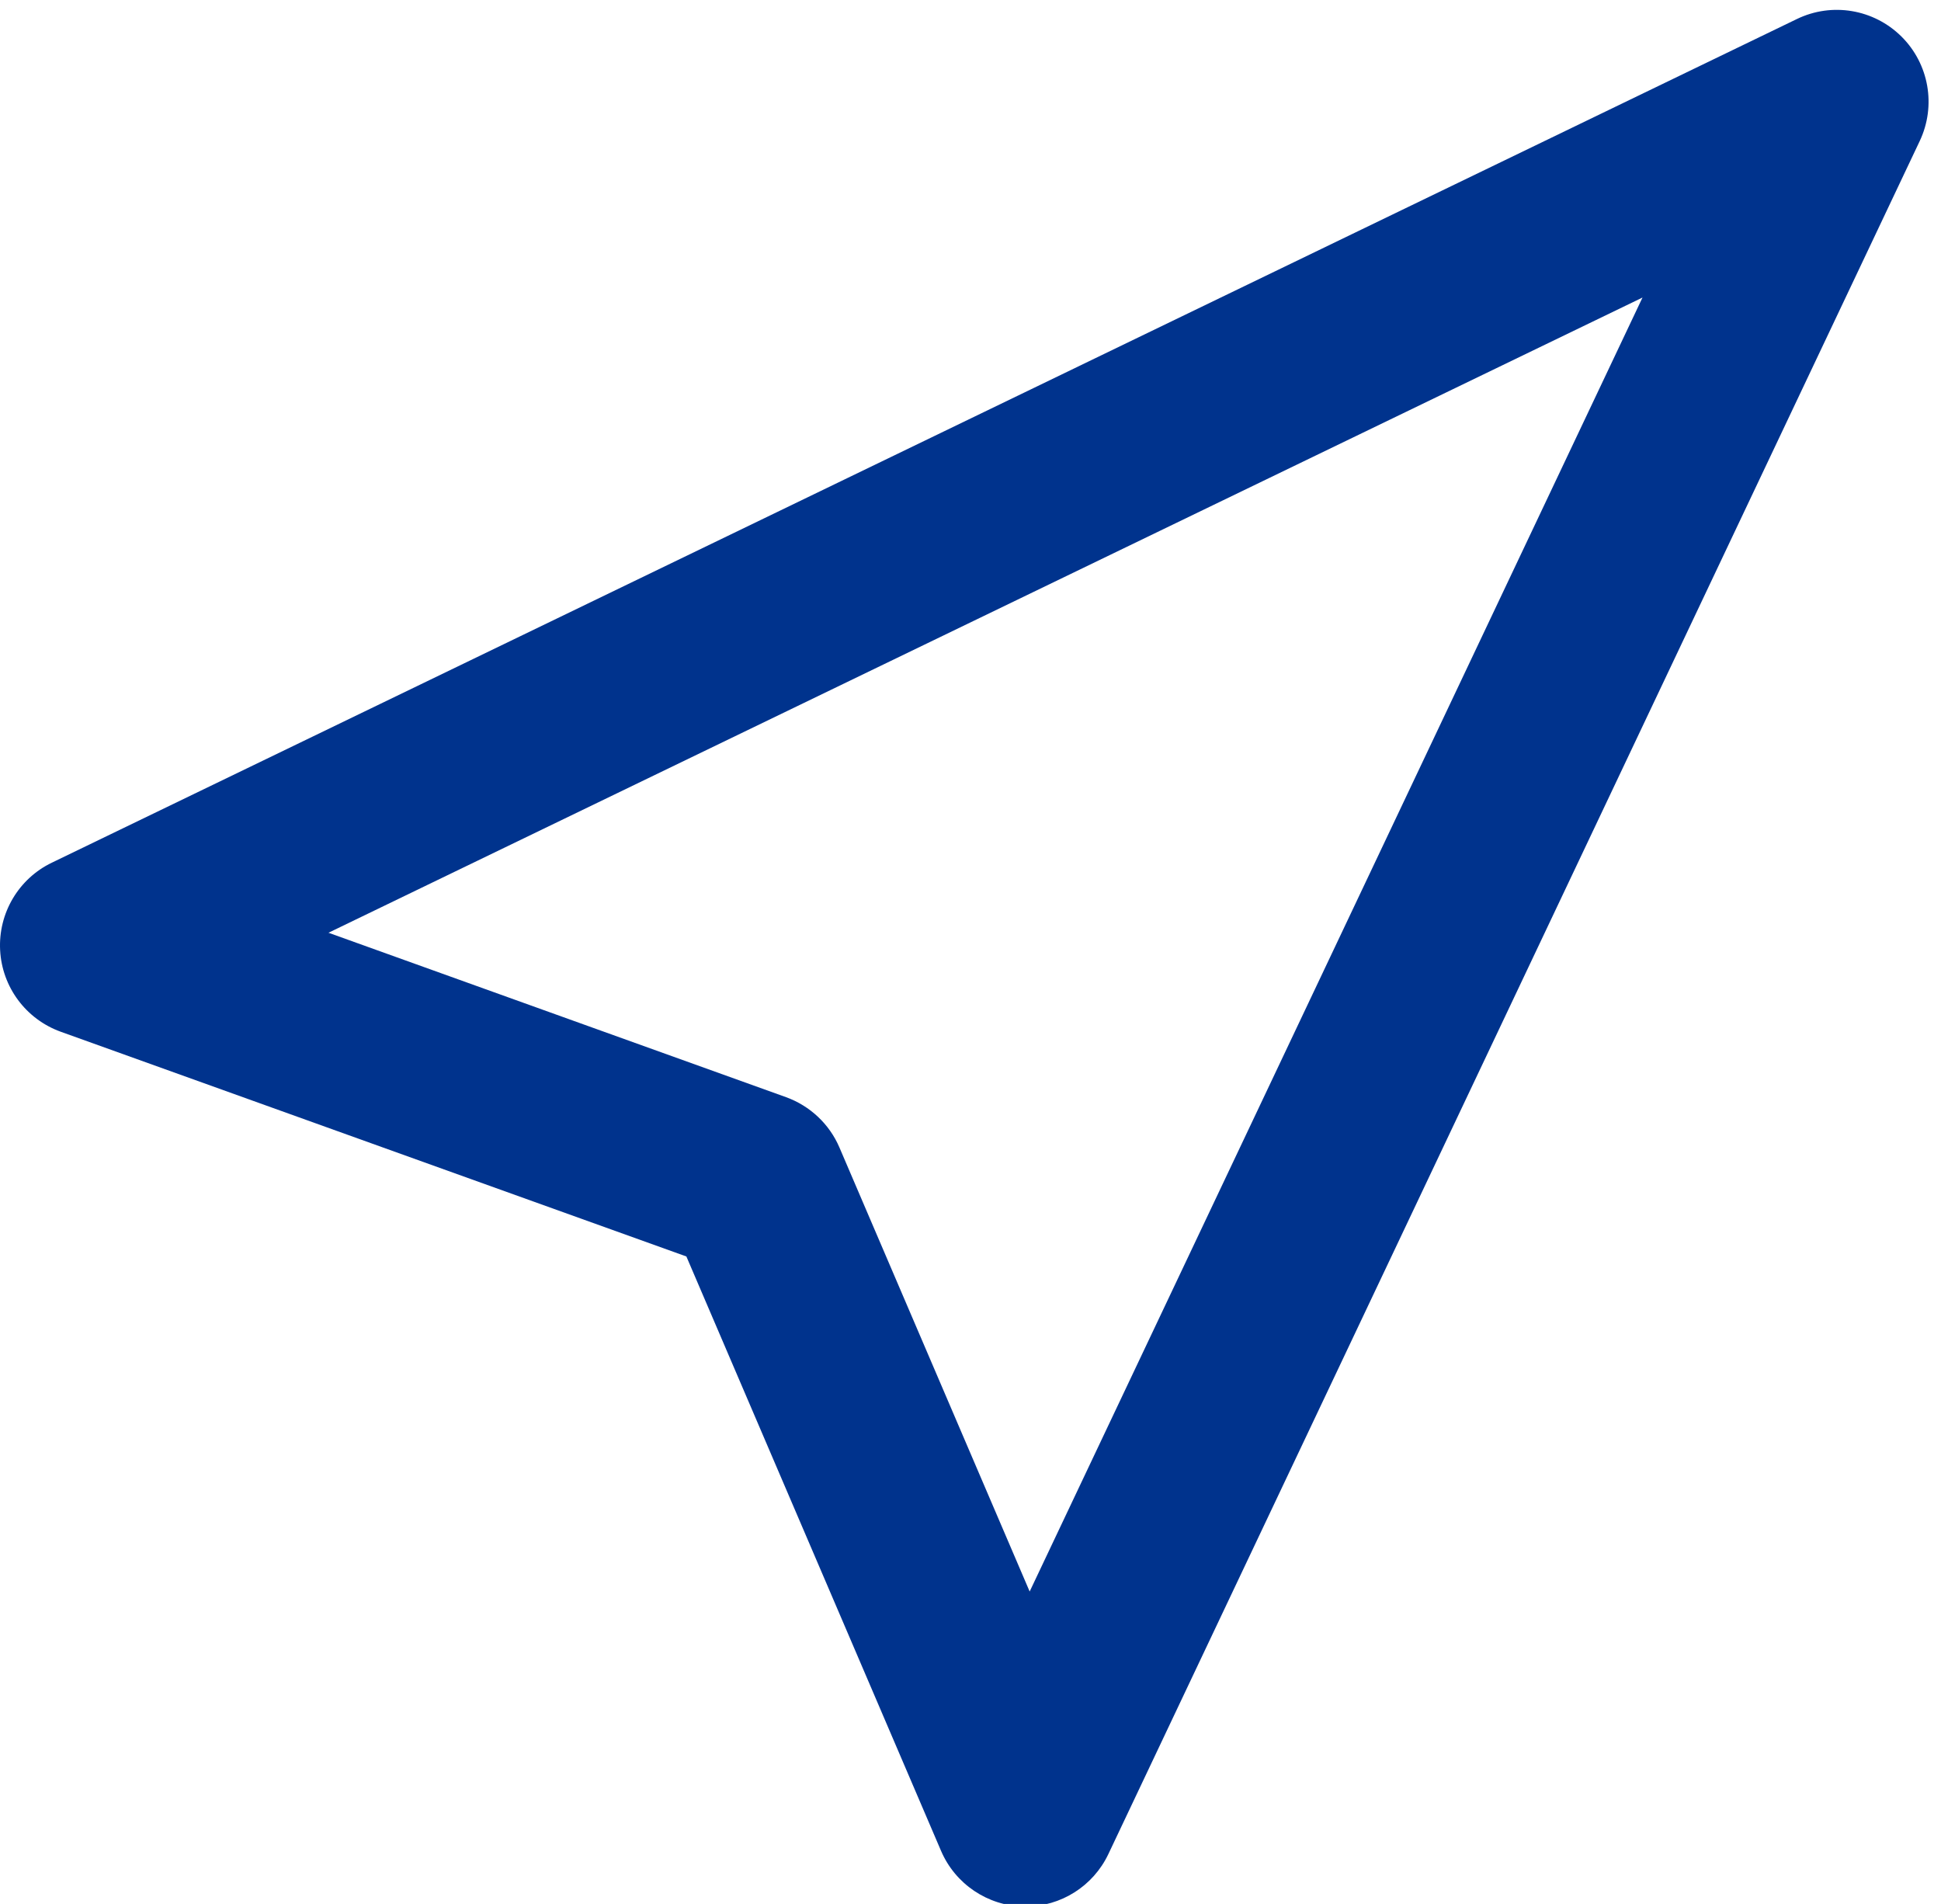 <?xml version="1.0" encoding="UTF-8" standalone="no"?><svg xmlns="http://www.w3.org/2000/svg" xmlns:xlink="http://www.w3.org/1999/xlink" fill="#00338d" height="30.6" preserveAspectRatio="xMidYMid meet" version="1" viewBox="0.5 0.6 31.2 30.6" width="31.2" zoomAndPan="magnify"><g id="change1_1"><path d="M31.064,1.187c-0.445-0.441-1.118-0.554-1.681-0.281l-28.05,13.559 c-0.535,0.258-0.862,0.812-0.831,1.406s0.415,1.109,0.974,1.311l10.057,3.612l4.094,9.554 c0.229,0.533,0.749,0.882,1.328,0.894c0.01,0,0.019,0,0.028,0c0.569,0,1.088-0.327,1.333-0.843 l13.042-27.532C31.626,2.3,31.508,1.627,31.064,1.187z M17.051,26.179l-3.058-7.137 c-0.161-0.376-0.472-0.668-0.857-0.808l-7.356-2.643L26.902,5.382L17.051,26.179z" fill="inherit"/></g></svg>